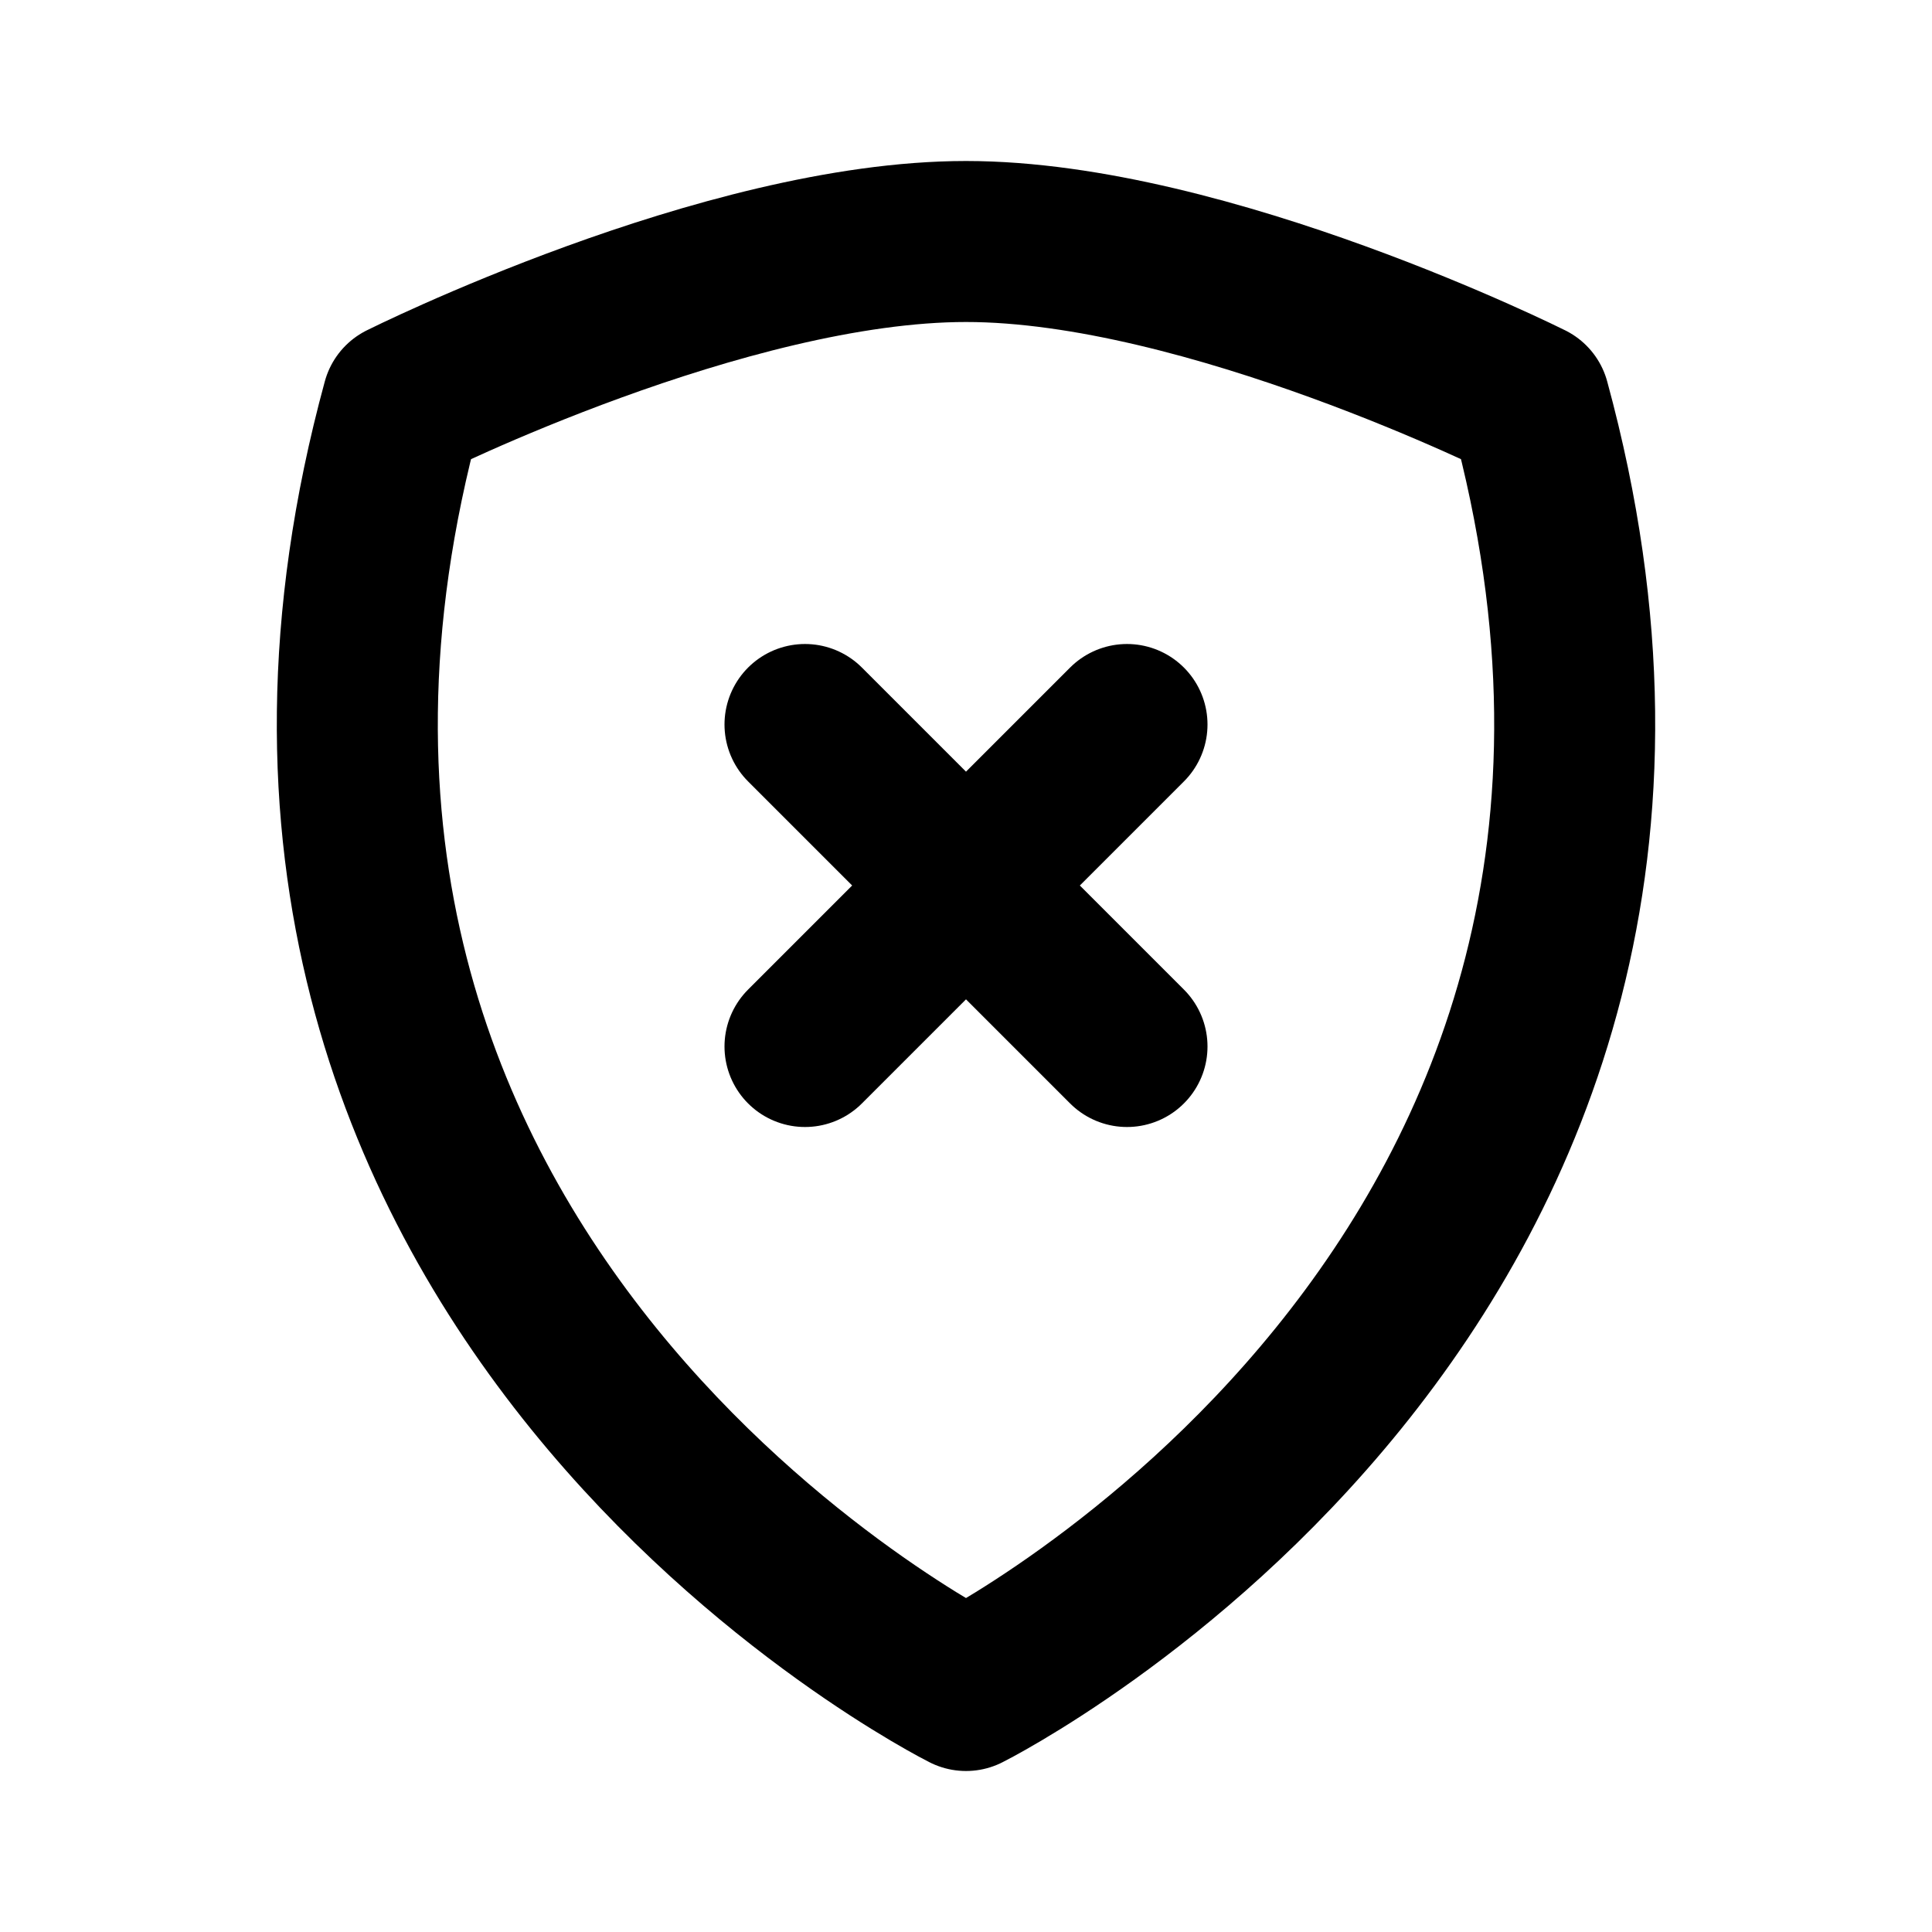 <svg xmlns="http://www.w3.org/2000/svg" viewBox="0 0 24 24" width="1em" height="1em">
<path fill="none" stroke="currentColor" stroke-linecap="round" stroke-linejoin="round" stroke-width="2" d="M5 5C2 16 12 21 12 21C12 21 22 16 19 5C19 5 15 3 12 3C9 3 5 5 5 5ZM10 13L14 9M14 13L10 9"/>
</svg>